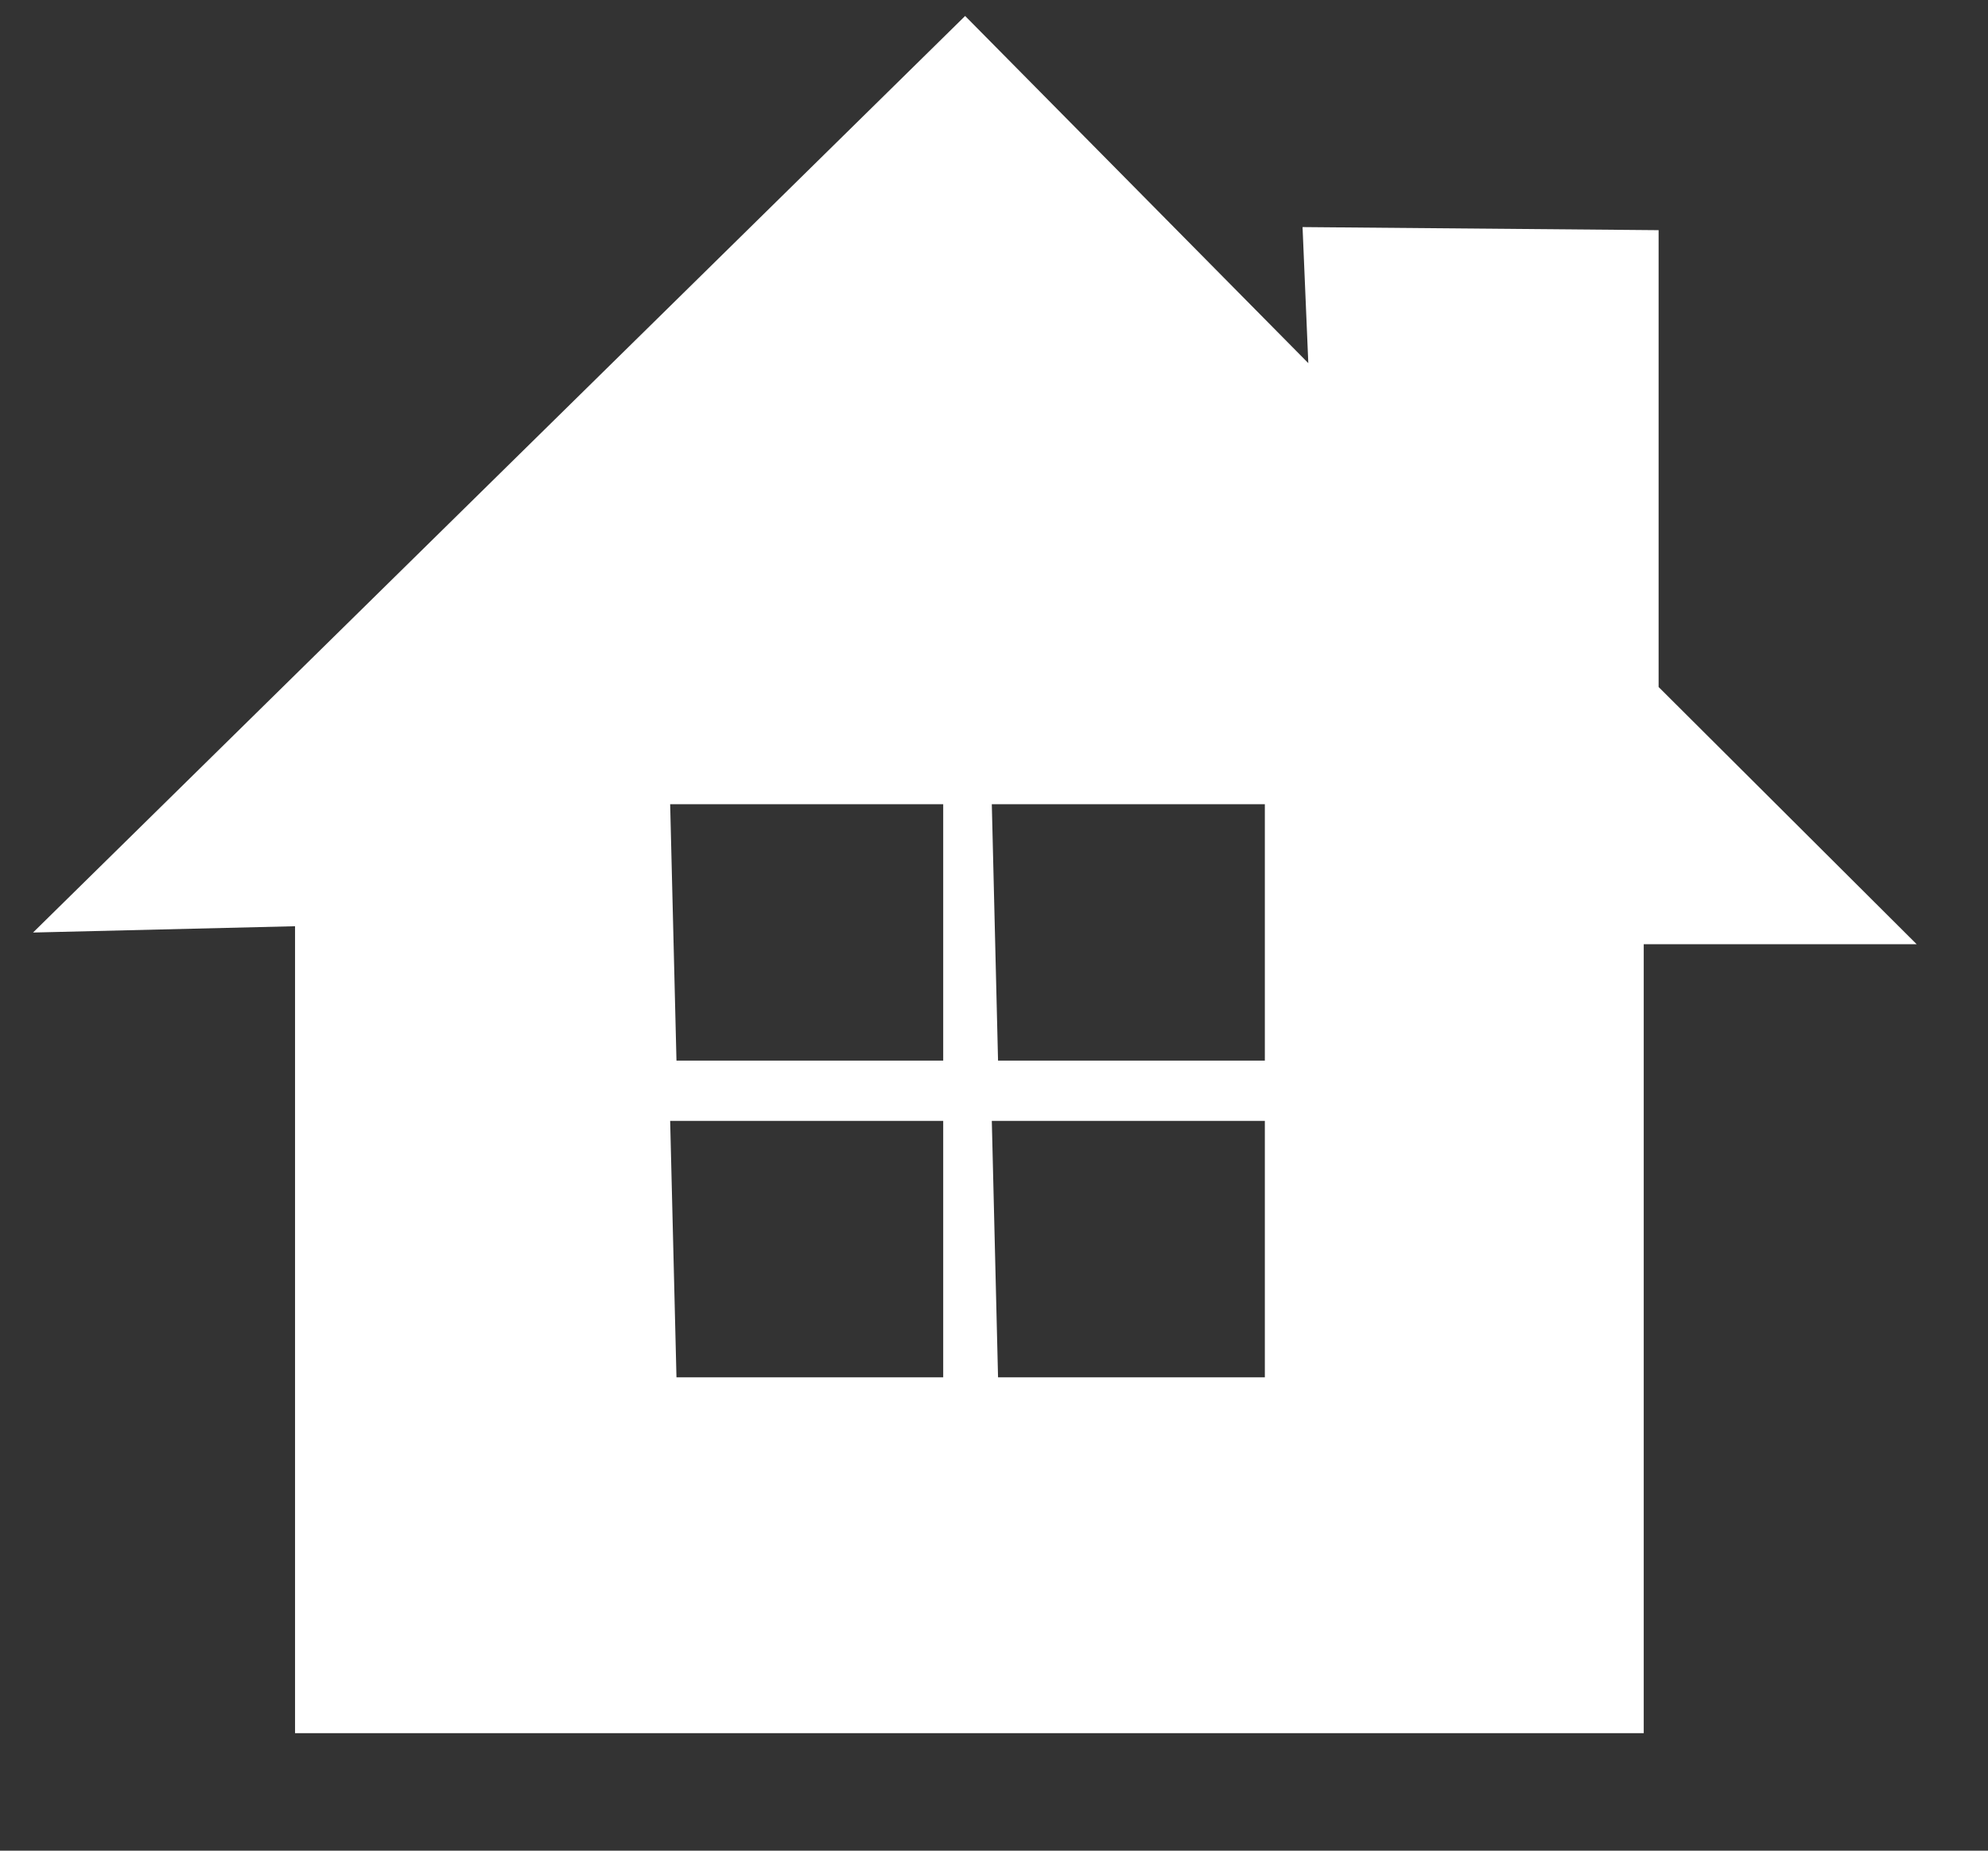 <svg width="29" height="27" viewBox="0 0 29 27" fill="none" xmlns="http://www.w3.org/2000/svg">
<rect x="0" y="0" width="29" height="27" fill="#333333" stroke="none"/>
<g clip-path="url(#clip0_8054_1005)">
<path d="M24.195 10.021V3.358L19.001 3.313L19.085 5.298L14.079 0.233L0.482 13.605L4.304 13.513V25.286H23.978V13.775H27.959L24.194 10.022L24.195 10.021ZM13.759 20.094H9.868L9.776 16.353H13.759V20.094ZM13.759 15.474H9.868L9.776 11.733H13.759V15.474ZM18.451 20.094H14.559L14.468 16.353H18.451V20.094ZM18.451 15.474H14.559L14.468 11.733H18.451V15.474Z" fill="white"/>
</g>
<defs>
<clipPath id="clip0_8054_1005">
<rect width="28.286" height="25.861" fill="white" transform="translate(0.482 0.233)"/>
</clipPath>
</defs>
</svg>
